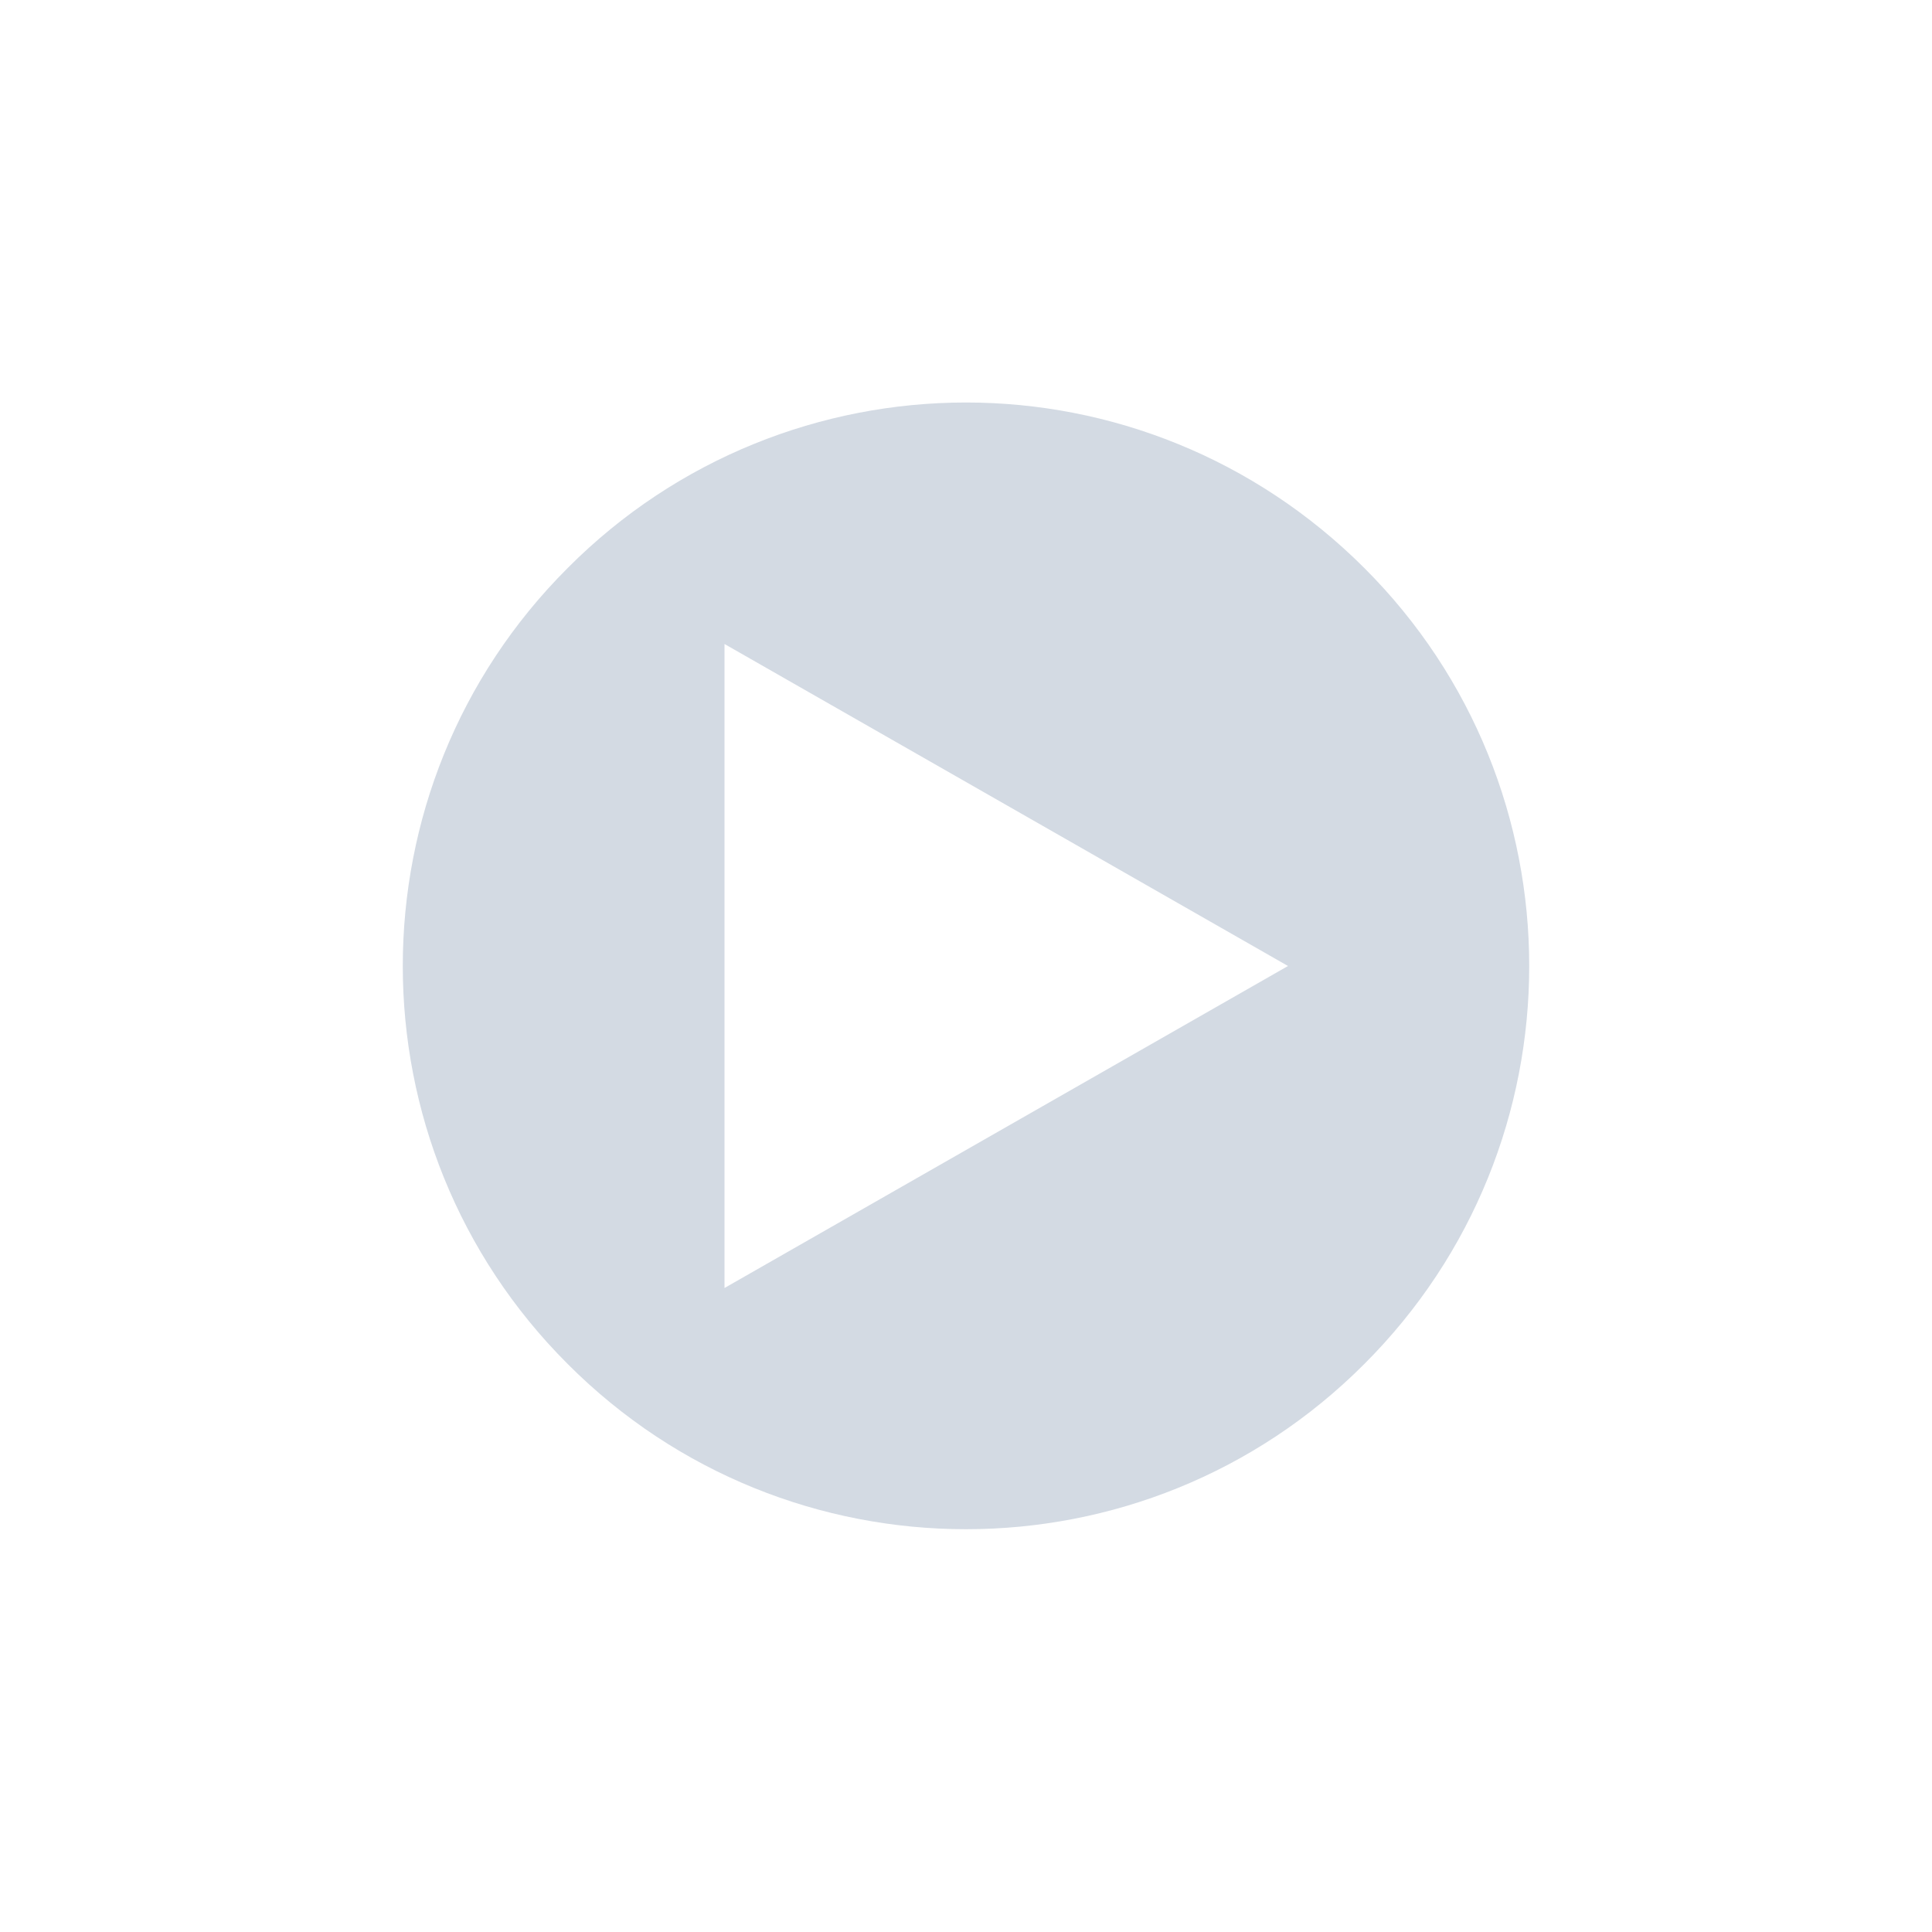 <svg xmlns="http://www.w3.org/2000/svg" width="12pt" height="12pt" version="1.1" viewBox="0 0 12 12">
 <g>
  <path style="fill:rgb(82.745%,85.49%,89.02%)" d="M 6 2.5 C 5.105 2.5 4.207 2.844 3.527 3.527 C 2.16 4.891 2.16 7.109 3.527 8.473 C 4.891 9.84 7.109 9.84 8.473 8.473 C 9.84 7.109 9.84 4.891 8.473 3.527 C 7.789 2.844 6.895 2.5 6 2.5 Z M 4.5 4 L 8 6 L 4.5 8 Z M 4.5 4"/>
 </g>
</svg>
